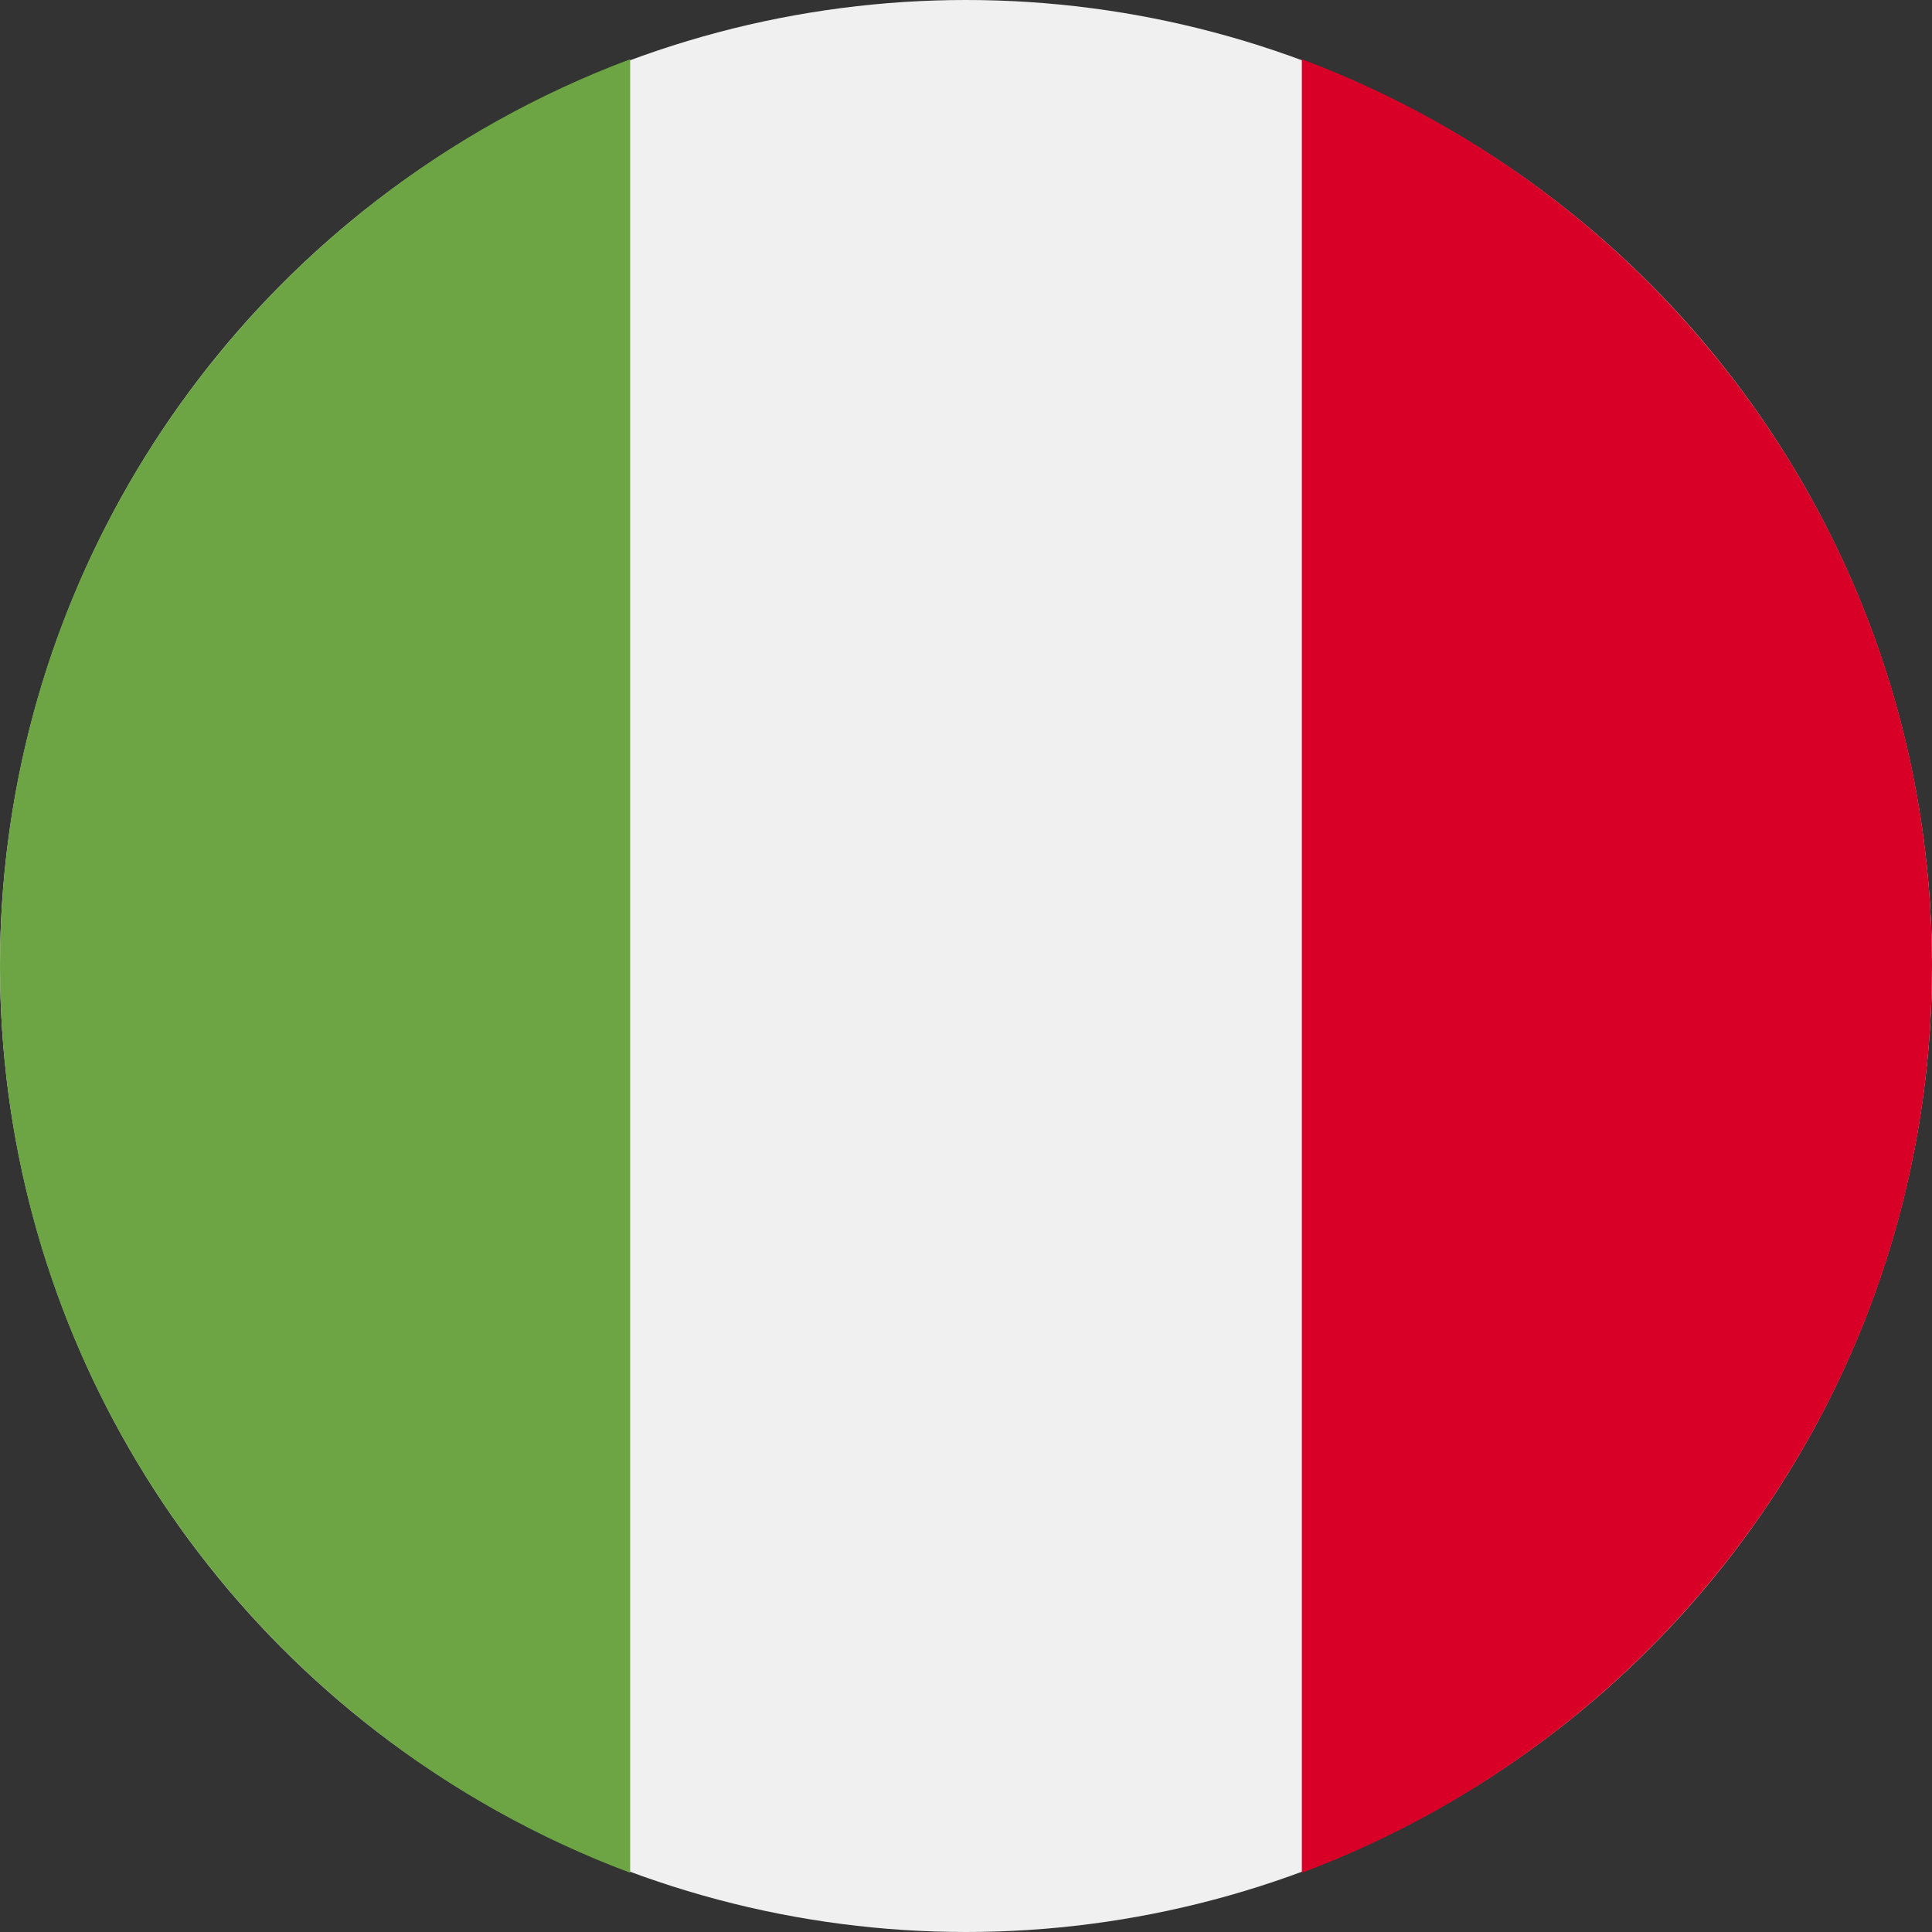<svg
  xmlns="http://www.w3.org/2000/svg"
  width="512"
  height="512"
  viewBox="0 0 512 512"
>
  <rect x="0" y="0" width="512" height="512" fill="#333333" stroke="none"/>
  <circle cx="256" cy="256" r="256" fill="#f0f0f0" />
  <path
    d="M0 256c0-110.1 69.5-203.8 167-240.3v480.6C69.5 459.8 0 366.1 0 256z"
    fill="#6da544"
  />
  <path
    d="M512 256c0 110.1-69.5 203.8-167 240.3V15.7C442.5 52.2 512 145.9 512 256z"
    fill="#d80027"
  />
</svg>
